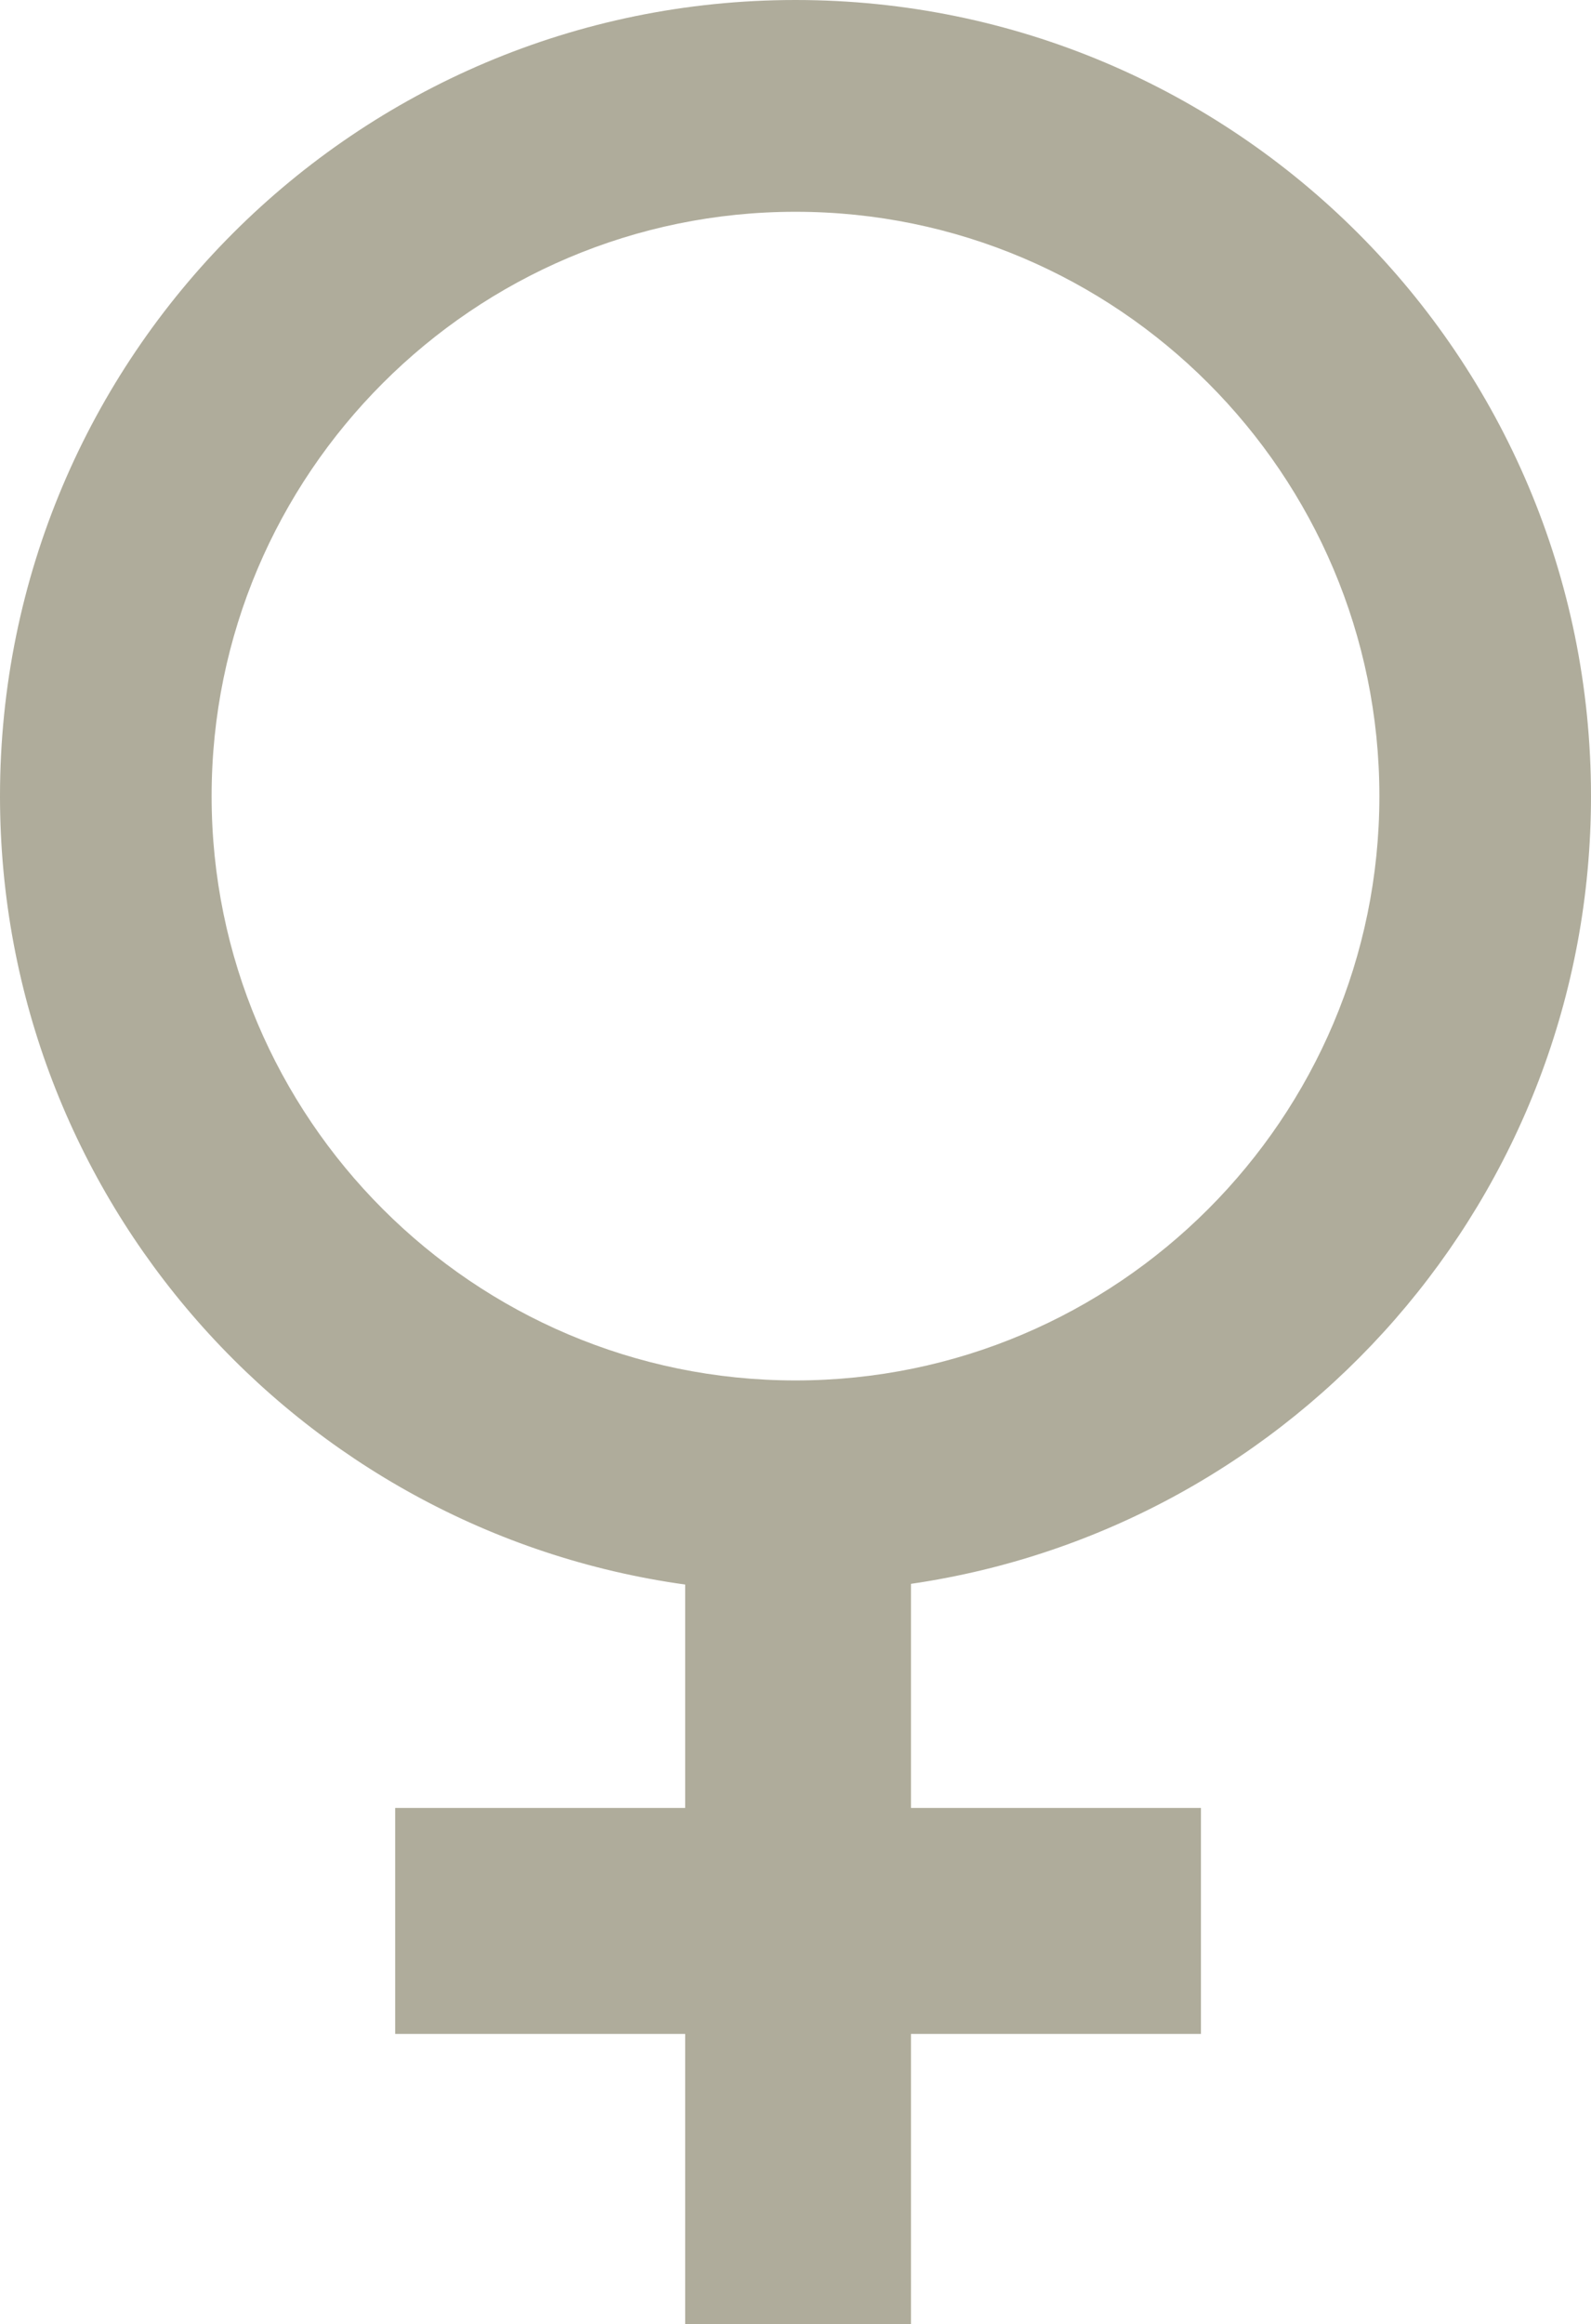<?xml version="1.0" encoding="UTF-8" standalone="no"?><svg xmlns="http://www.w3.org/2000/svg" xmlns:xlink="http://www.w3.org/1999/xlink" fill="#afac9b" height="729.8" preserveAspectRatio="xMidYMid meet" version="1" viewBox="0.0 0.0 500.0 729.8" width="500" zoomAndPan="magnify"><defs><clipPath id="a"><path d="M 0 0 L 500 0 L 500 729.84 L 0 729.84 Z M 0 0"/></clipPath></defs><g><g clip-path="url(#a)" id="change1_1"><path d="M 250 433.496 C 148.82 433.496 66.504 351.18 66.504 250 C 66.504 148.82 148.82 66.504 250 66.504 C 351.18 66.504 433.496 148.82 433.496 250 C 433.496 351.18 351.18 433.496 250 433.496 Z M 500 250 C 500 111.93 388.07 0 250 0 C 111.93 0 0 111.93 0 250 C 0 376.305 93.668 480.711 215.324 497.594 L 215.324 567.742 L 124.195 567.742 L 124.195 638.711 L 215.324 638.711 L 215.324 729.84 L 286.289 729.84 L 286.289 638.711 L 377.418 638.711 L 377.418 567.742 L 286.289 567.742 L 286.289 497.371 C 407.16 479.789 500 375.746 500 250"/></g></g></svg>